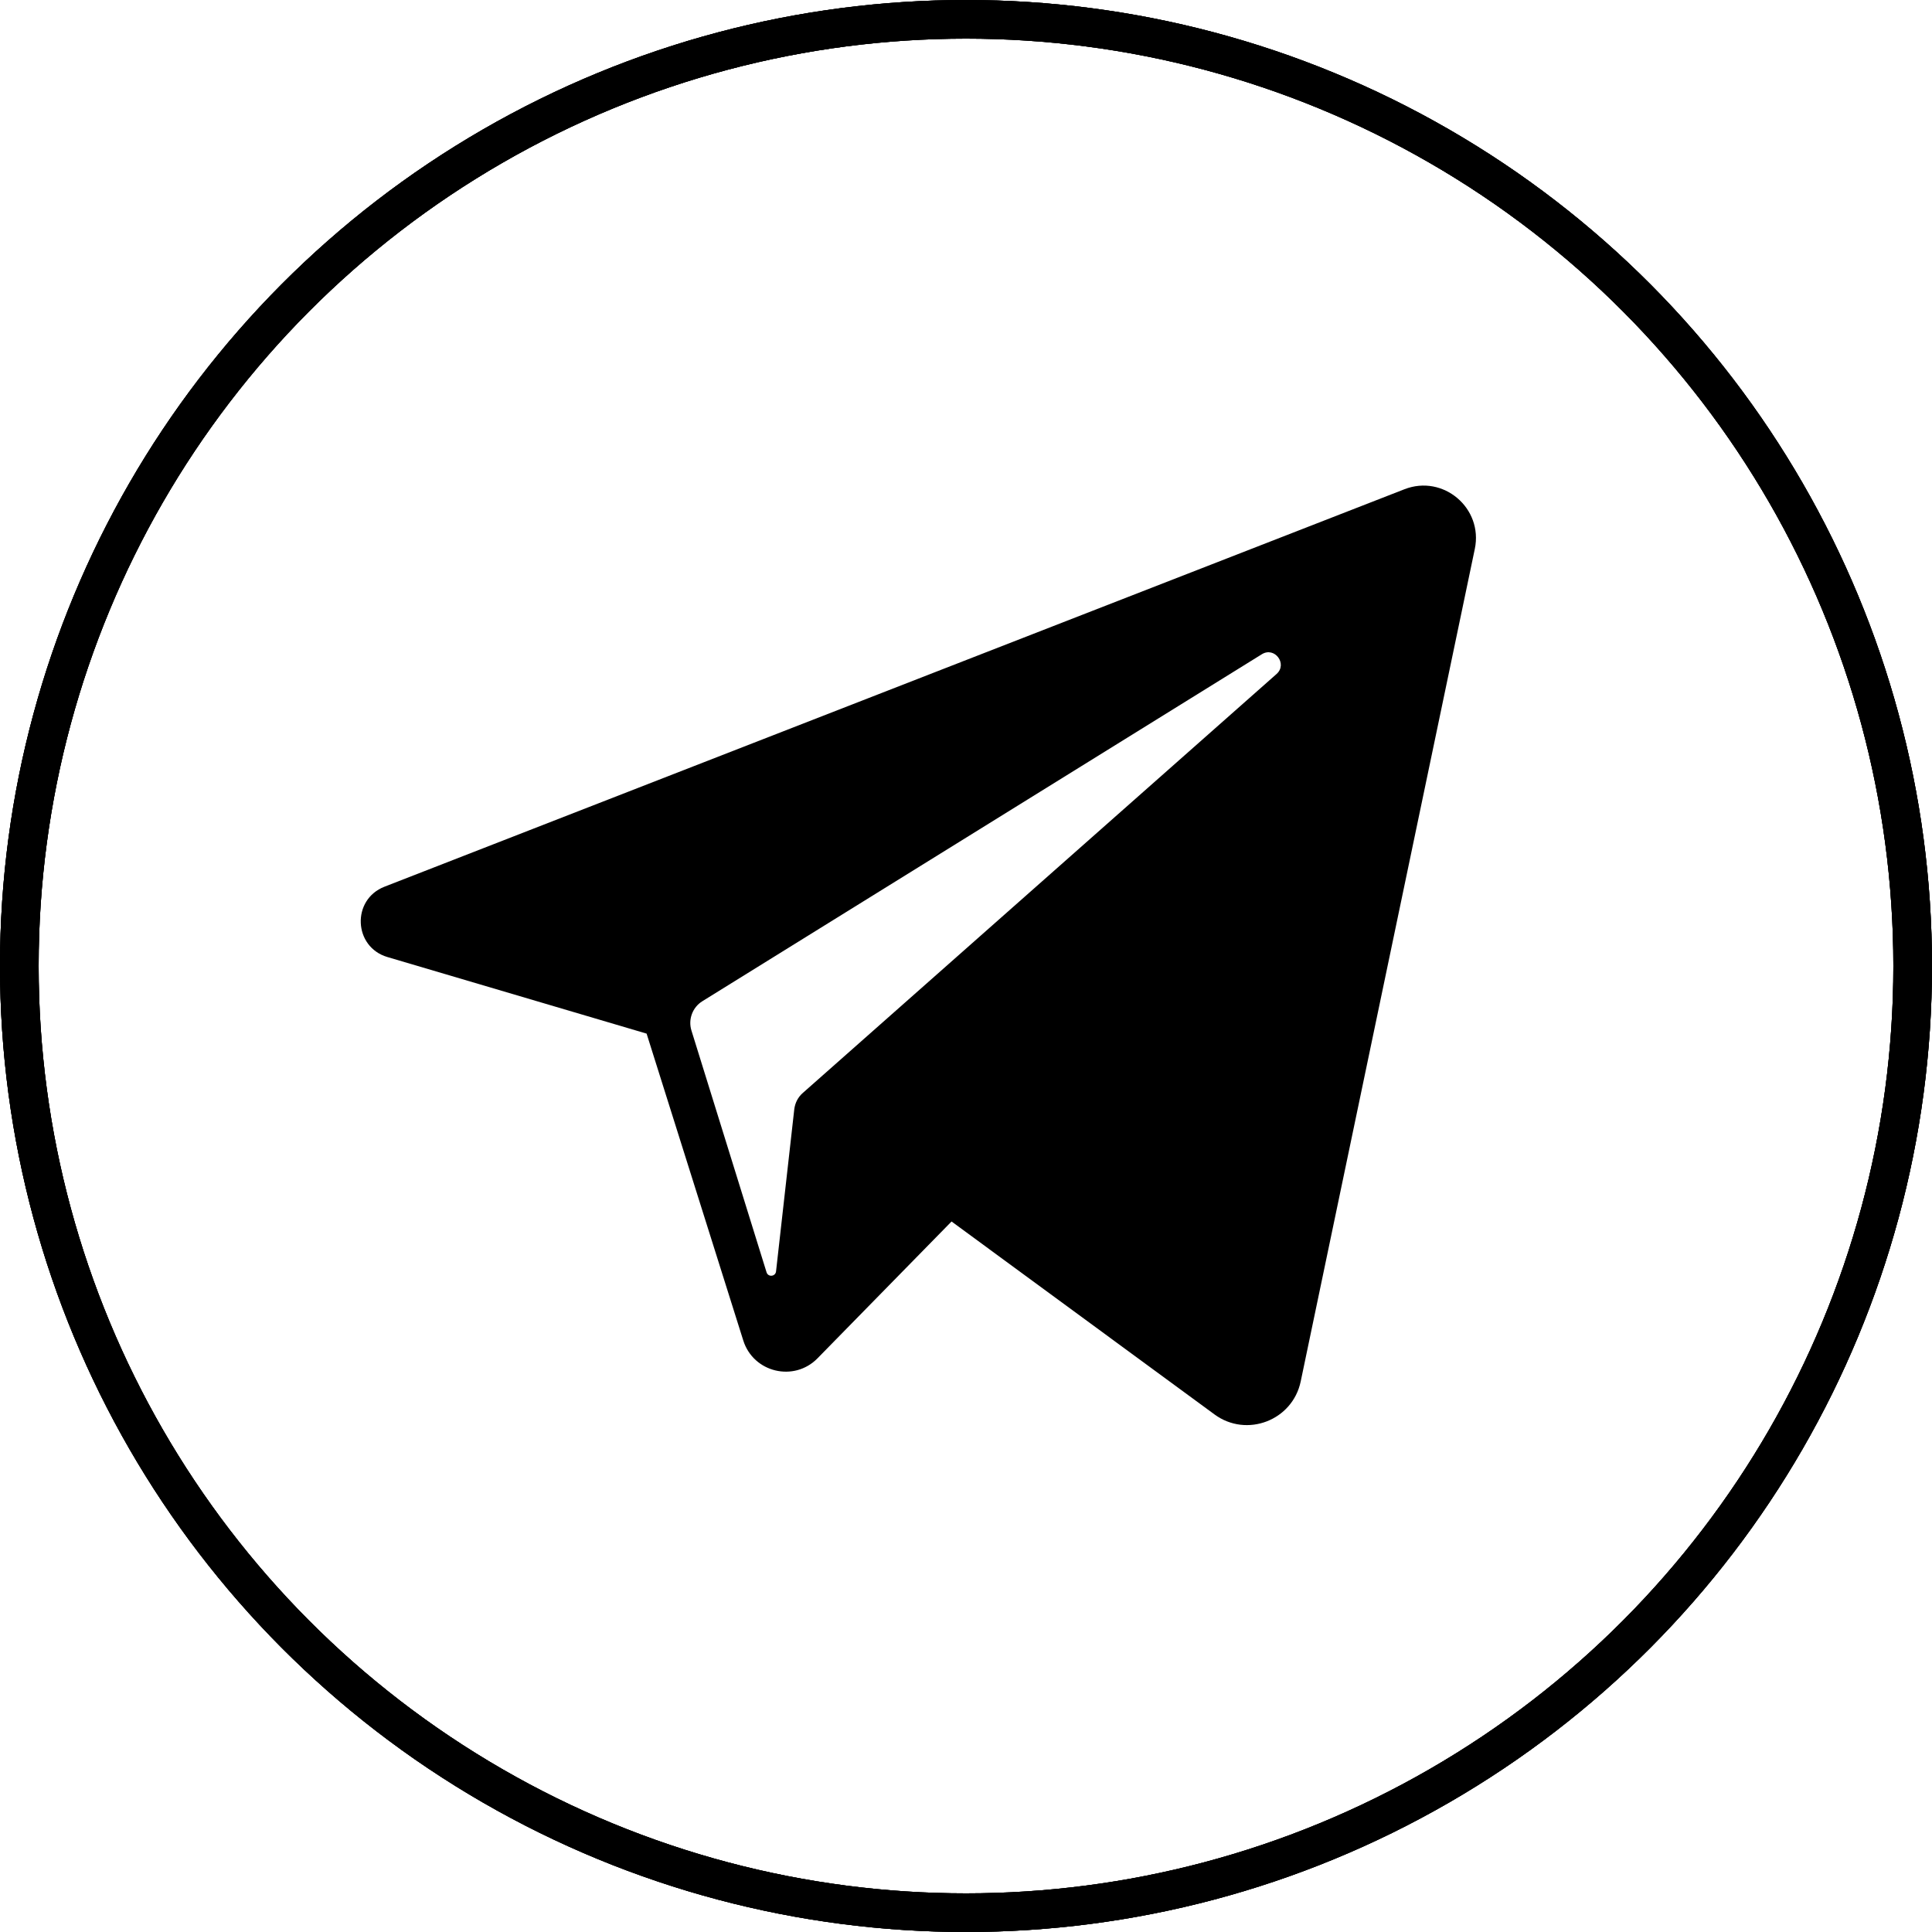 <svg width="25" height="25" viewBox="0 0 25 25" fill="none" xmlns="http://www.w3.org/2000/svg">
<path d="M18.173 6.331L4.975 11.474C4.547 11.641 4.573 12.254 5.013 12.384L8.367 13.375L9.618 17.346C9.749 17.761 10.275 17.887 10.579 17.576L12.313 15.806L15.716 18.303C16.132 18.608 16.725 18.381 16.831 17.876L19.084 7.103C19.194 6.575 18.675 6.135 18.173 6.331ZM16.518 8.722L10.388 14.143C10.326 14.197 10.288 14.272 10.278 14.353L10.042 16.451C10.035 16.52 9.939 16.529 9.919 16.463L8.947 13.334C8.903 13.191 8.961 13.035 9.088 12.956L16.328 8.466C16.494 8.363 16.665 8.592 16.518 8.722Z" fill="black"/>
<circle cx="12.5" cy="12.5" r="12.25" stroke="black" stroke-width="0.5"/>
<circle cx="12.5" cy="12.5" r="12.25" stroke="black" stroke-width="0.5"/>
<circle cx="12.5" cy="12.5" r="12.25" stroke="black" stroke-width="0.5"/>
</svg>
